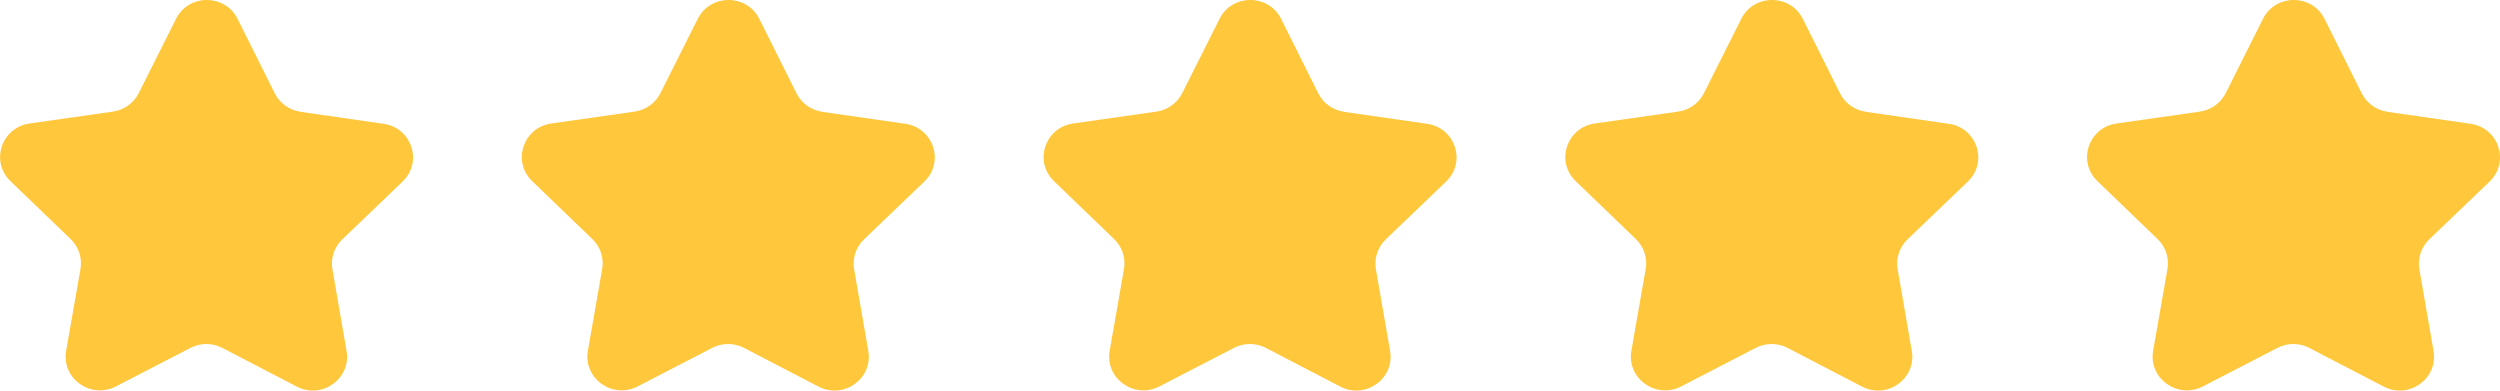<svg width="96" height="15" viewBox="0 0 96 15" fill="none" xmlns="http://www.w3.org/2000/svg">
<g id="Stars" clip-path="url(#clip0_185_923)">
<path id="Vector" d="M11.535 4.294L14.732 4.754C15.813 4.911 16.244 6.218 15.461 6.97L13.144 9.191C12.834 9.489 12.691 9.919 12.765 10.34L13.309 13.479C13.491 14.54 12.361 15.348 11.396 14.845L8.537 13.36C8.154 13.16 7.695 13.16 7.312 13.36L4.45 14.839C3.483 15.339 2.355 14.53 2.54 13.47L3.09 10.33C3.163 9.909 3.022 9.479 2.713 9.181L0.401 6.956C-0.379 6.204 0.054 4.897 1.134 4.742L4.333 4.286C4.762 4.226 5.133 3.959 5.326 3.578L6.76 0.722C7.244 -0.243 8.64 -0.241 9.123 0.724L10.55 3.582C10.741 3.965 11.113 4.231 11.541 4.292L11.535 4.294Z" fill="#FFC83C"/>
<path id="Vector_2" d="M31.57 4.294L34.767 4.754C35.847 4.911 36.278 6.218 35.496 6.97L33.178 9.191C32.868 9.489 32.726 9.919 32.799 10.34L33.343 13.479C33.526 14.54 32.396 15.348 31.431 14.845L28.571 13.36C28.188 13.16 27.729 13.16 27.346 13.36L24.485 14.839C23.518 15.339 22.39 14.53 22.574 13.47L23.124 10.33C23.198 9.909 23.057 9.479 22.747 9.181L20.436 6.956C19.655 6.204 20.088 4.897 21.168 4.742L24.367 4.286C24.796 4.226 25.168 3.959 25.36 3.578L26.794 0.722C27.279 -0.243 28.675 -0.241 29.157 0.724L30.585 3.582C30.776 3.965 31.147 4.231 31.576 4.292L31.57 4.294Z" fill="#FFC83C"/>
<path id="Vector_3" d="M51.606 4.294L54.803 4.754C55.884 4.911 56.315 6.218 55.532 6.97L53.215 9.191C52.905 9.489 52.762 9.919 52.835 10.34L53.38 13.479C53.562 14.54 52.432 15.348 51.467 14.845L48.608 13.36C48.224 13.16 47.766 13.16 47.383 13.36L44.521 14.839C43.554 15.339 42.426 14.53 42.611 13.47L43.161 10.33C43.234 9.909 43.093 9.479 42.783 9.181L40.472 6.956C39.692 6.204 40.124 4.897 41.205 4.742L44.404 4.286C44.833 4.226 45.204 3.959 45.397 3.578L46.831 0.722C47.315 -0.243 48.711 -0.241 49.194 0.724L50.621 3.582C50.812 3.965 51.183 4.231 51.612 4.292L51.606 4.294Z" fill="#FFC83C"/>
<path id="Vector_4" d="M71.641 4.294L74.838 4.754C75.918 4.911 76.349 6.218 75.567 6.97L73.249 9.191C72.939 9.489 72.796 9.919 72.87 10.34L73.414 13.479C73.597 14.54 72.467 15.348 71.502 14.845L68.642 13.36C68.259 13.16 67.8 13.16 67.417 13.36L64.555 14.839C63.588 15.339 62.46 14.53 62.645 13.47L63.195 10.33C63.269 9.909 63.128 9.479 62.818 9.181L60.506 6.956C59.726 6.204 60.159 4.897 61.239 4.742L64.438 4.286C64.867 4.226 65.239 3.959 65.431 3.578L66.865 0.722C67.349 -0.243 68.745 -0.241 69.228 0.724L70.656 3.582C70.846 3.965 71.218 4.231 71.647 4.292L71.641 4.294Z" fill="#FFC83C"/>
<path id="Vector_5" d="M91.675 4.294L94.872 4.754C95.952 4.911 96.383 6.218 95.601 6.97L93.284 9.191C92.974 9.489 92.831 9.919 92.904 10.34L93.448 13.479C93.631 14.54 92.501 15.348 91.536 14.845L88.677 13.36C88.293 13.16 87.835 13.16 87.451 13.36L84.59 14.839C83.623 15.339 82.495 14.53 82.68 13.47L83.23 10.33C83.303 9.909 83.162 9.479 82.852 9.181L80.541 6.956C79.76 6.204 80.193 4.897 81.274 4.742L84.473 4.286C84.902 4.226 85.273 3.959 85.466 3.578L86.899 0.722C87.384 -0.243 88.78 -0.241 89.262 0.724L90.69 3.582C90.881 3.965 91.252 4.231 91.681 4.292L91.675 4.294Z" fill="#FFC83C"/>
</g>
<defs>
<clipPath id="clip0_185_923">
<rect width="96" height="15" fill="white"/>
</clipPath>
</defs>
</svg>
